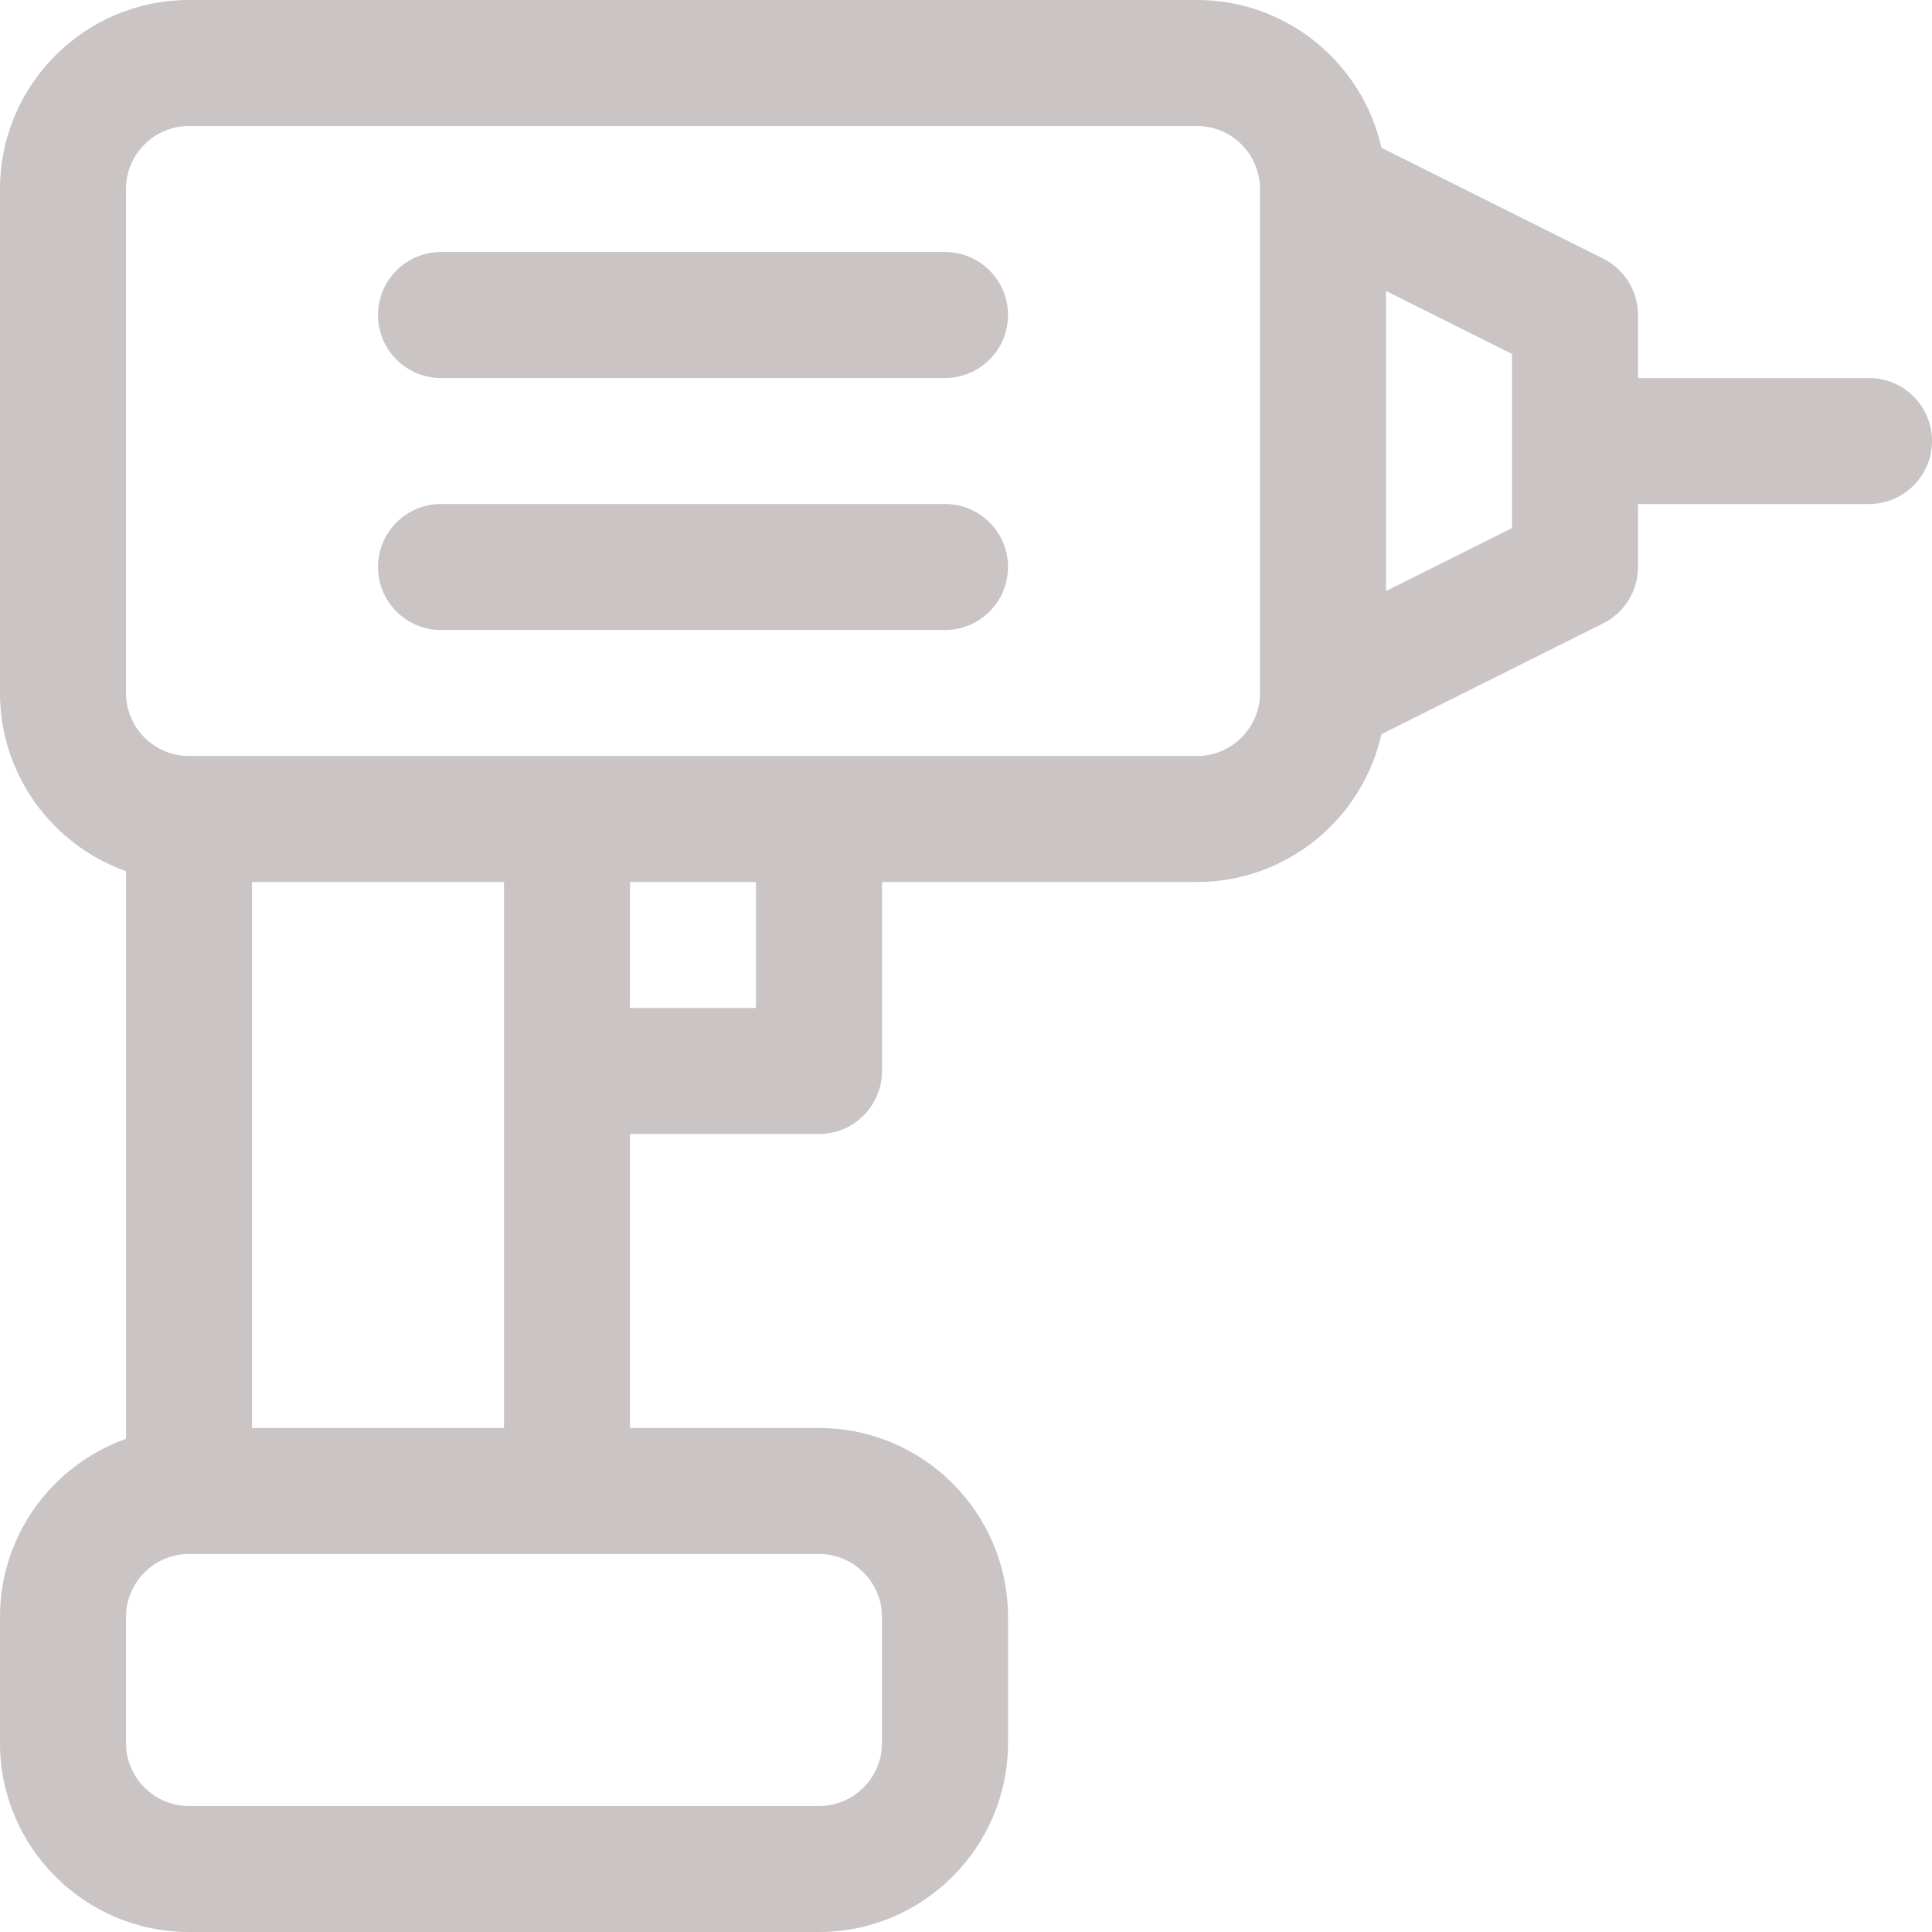 <!DOCTYPE svg PUBLIC "-//W3C//DTD SVG 1.1//EN" "http://www.w3.org/Graphics/SVG/1.1/DTD/svg11.dtd">
<!-- Uploaded to: SVG Repo, www.svgrepo.com, Transformed by: SVG Repo Mixer Tools -->
<svg fill="#cac4c4" height="800px" width="800px" version="1.1" id="Layer_1" xmlns="http://www.w3.org/2000/svg" xmlns:xlink="http://www.w3.org/1999/xlink" viewBox="0 0 512 512" xml:space="preserve">
<g id="SVGRepo_bgCarrier" stroke-width="0"/>
<g id="SVGRepo_tracerCarrier" stroke-linecap="round" stroke-linejoin="round"/>
<g id="SVGRepo_iconCarrier"> <g> <g> <path d="M495.304,100.174h-61.217V83.478c0-6.324-3.573-12.104-9.229-14.934L366.09,39.16C361.089,16.782,341.082,0,317.217,0 H50.087C22.469,0,0,22.469,0,50.087v133.565c0,21.766,13.959,40.323,33.391,47.215v150.439C13.959,388.198,0,406.756,0,428.522 v33.391C0,489.531,22.469,512,50.087,512h166.956c27.618,0,50.087-22.469,50.087-50.087v-33.391 c0-27.618-22.469-50.087-50.087-50.087h-50.087v-77.913h50.087c9.22,0,16.696-7.475,16.696-16.696v-50.087h83.478 c23.865,0,43.872-16.782,48.873-39.161l58.768-29.384c5.656-2.828,9.229-8.608,9.229-14.933v-16.696h61.217 c9.22,0,16.696-7.475,16.696-16.696S504.525,100.174,495.304,100.174z M217.043,411.826c9.206,0,16.696,7.49,16.696,16.696v33.391 c0,9.206-7.49,16.696-16.696,16.696H50.087c-9.206,0-16.696-7.49-16.696-16.696v-33.391c0-9.206,7.49-16.696,16.696-16.696 H217.043z M66.783,378.435V233.739h66.783v144.696H66.783z M200.348,267.13h-33.391v-33.391h33.391V267.13z M333.913,183.652 c0,9.206-7.49,16.696-16.696,16.696H50.087c-9.206,0-16.696-7.49-16.696-16.696V50.087c0-9.206,7.49-16.696,16.696-16.696h267.13 c9.206,0,16.696,7.49,16.696,16.696V183.652z M400.696,139.942l-33.391,16.696V77.102l33.391,16.696V139.942z"/> </g> </g> <g> <g> <path d="M250.435,66.783H116.87c-9.22,0-16.696,7.475-16.696,16.696s7.475,16.696,16.696,16.696h133.565 c9.22,0,16.696-7.475,16.696-16.696S259.655,66.783,250.435,66.783z"/> </g> </g> <g> <g> <path d="M250.435,133.565H116.87c-9.22,0-16.696,7.475-16.696,16.696s7.475,16.696,16.696,16.696h133.565 c9.22,0,16.696-7.475,16.696-16.696S259.655,133.565,250.435,133.565z"/> </g> </g> </g>
</svg>